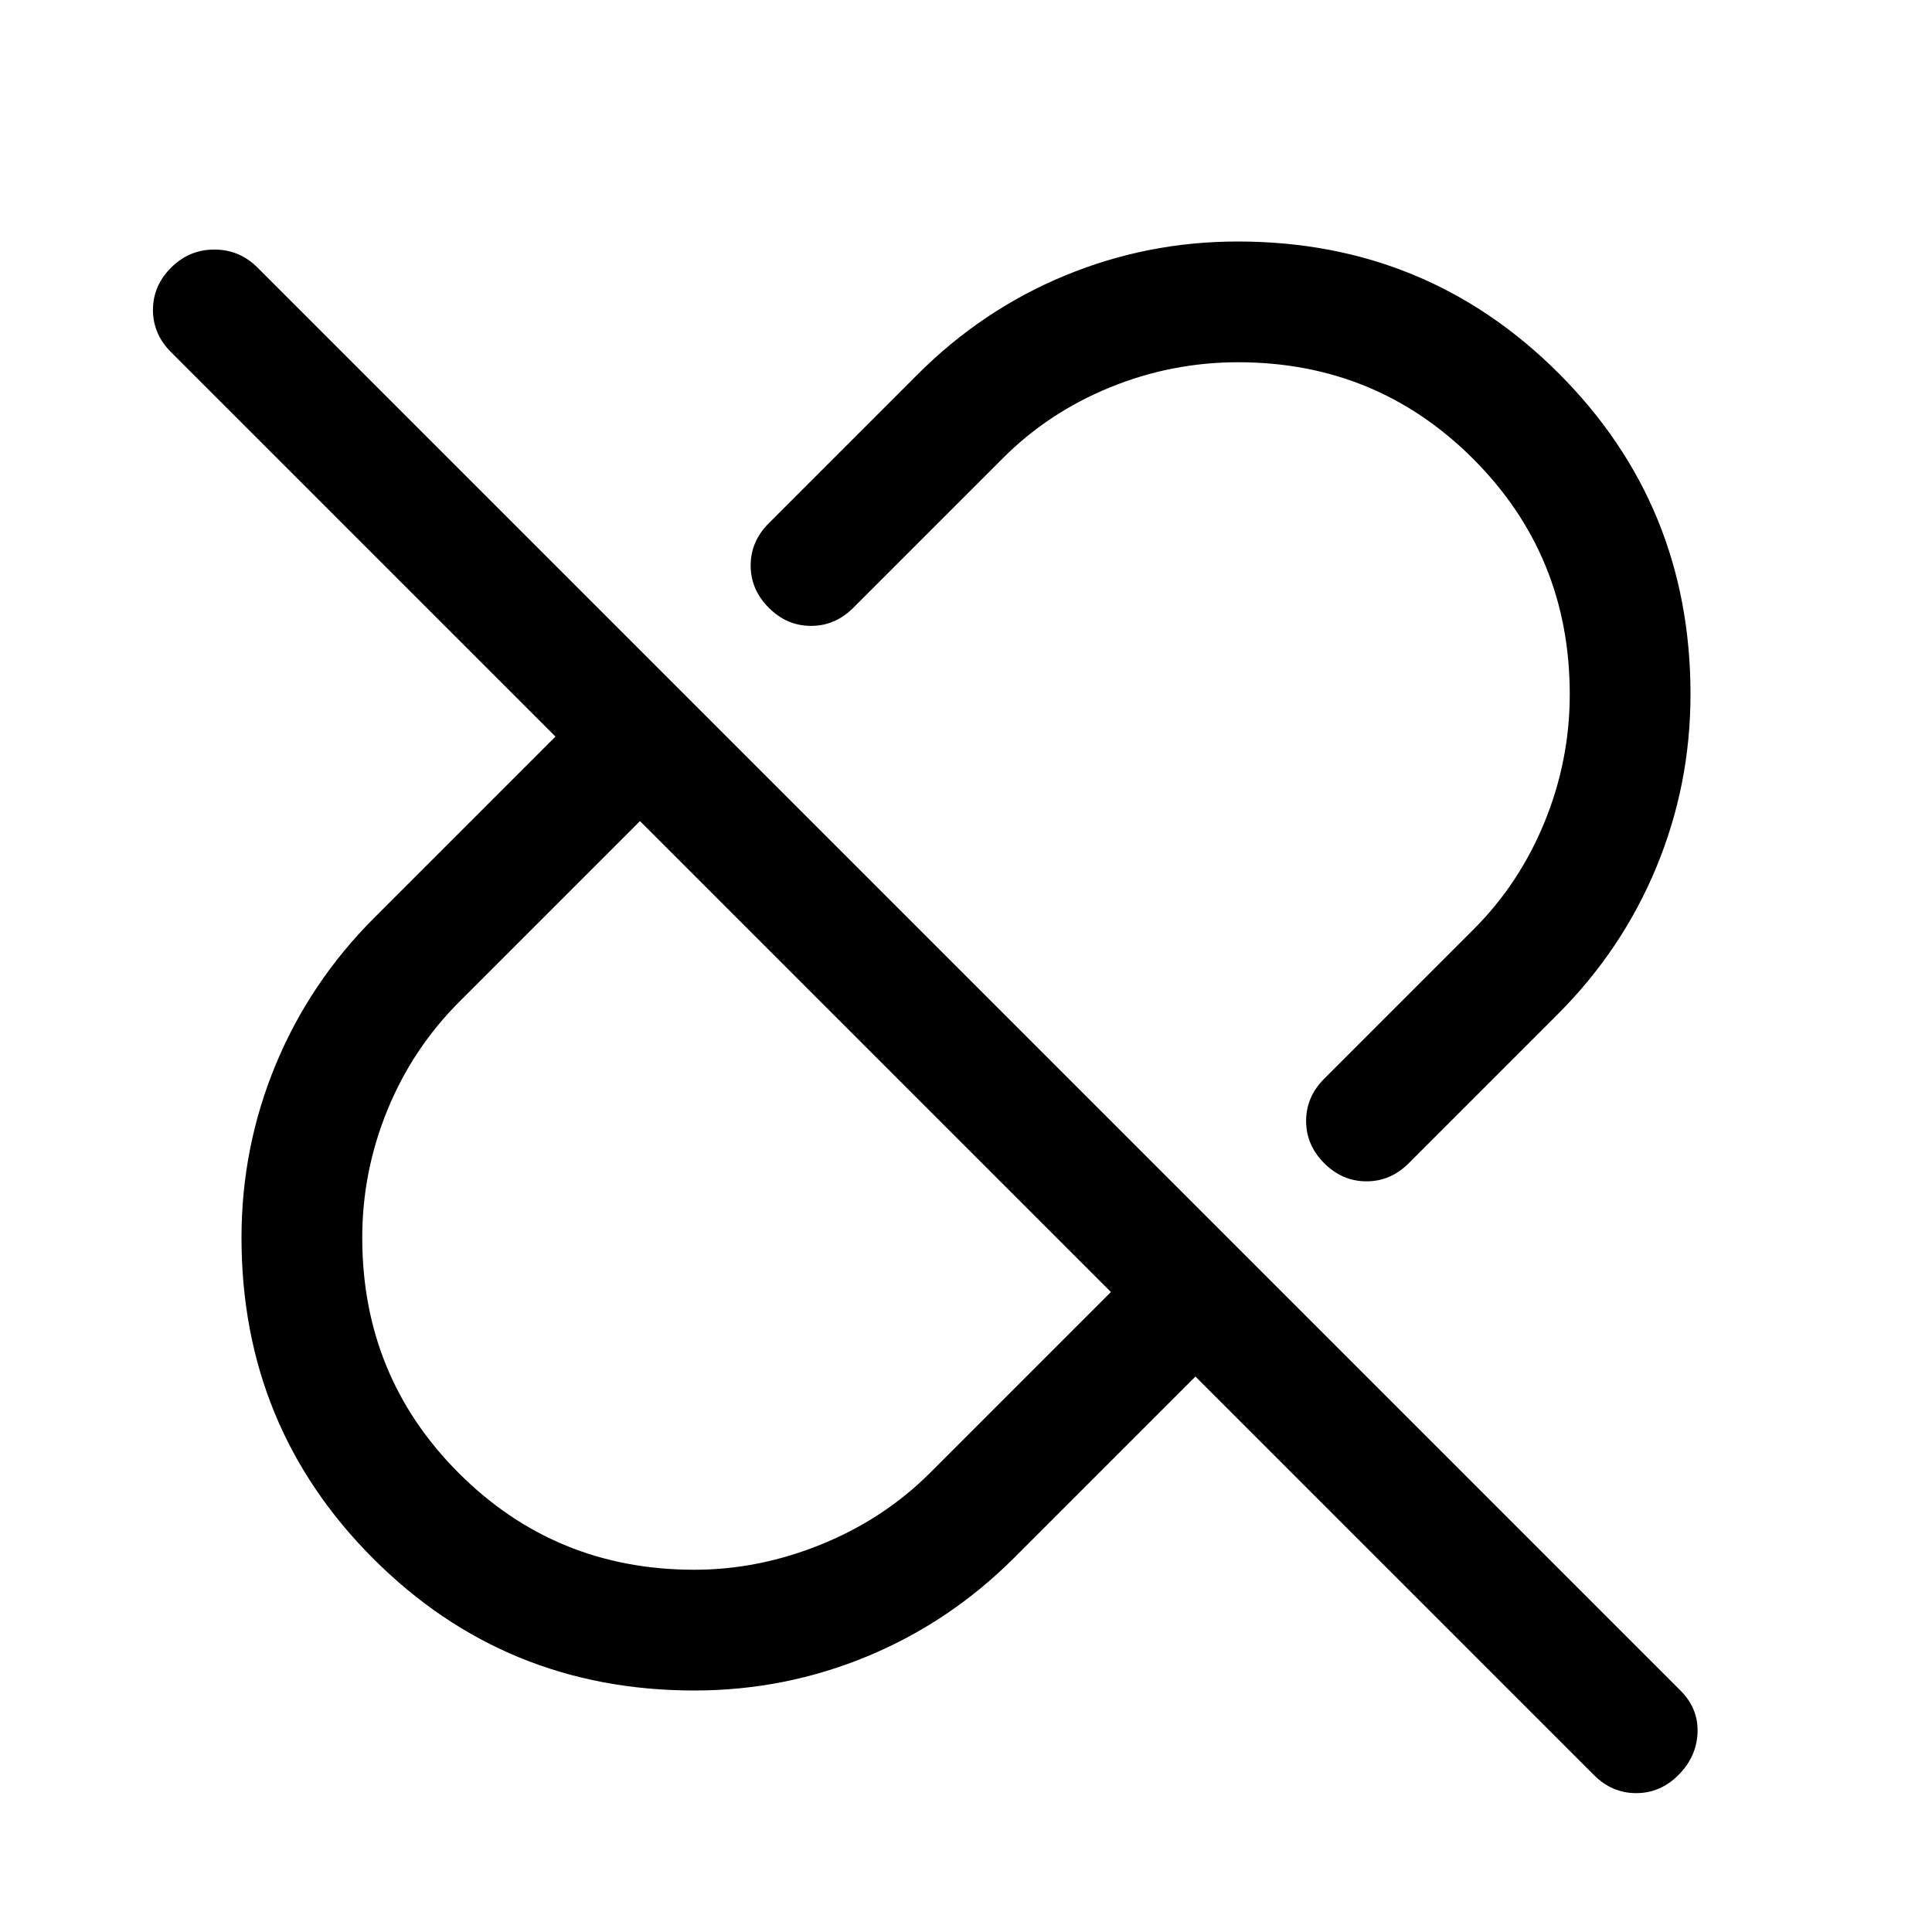 <svg xmlns="http://www.w3.org/2000/svg" width="48" height="48" viewBox="0 -960 960 960"><path d="M840-615q0 45-17 86t-49 73l-74 74q-9 9-21 9t-21-9q-9-9-9-21t9-21l74-74q22.857-22.718 35.429-53.388Q780-582.058 780-615q0-69-48-117t-116.764-48q-33.236 0-63.885 12.571Q520.703-754.857 498-732l-74 74q-9 9-21 9t-21-9q-9-9-9-21t9-21l74-74q32-32 73-49t86-17q94 0 159.5 65.5T840-615ZM345-180q32 0 63.014-12.571Q439.027-205.143 462-228l90-90-234-234-89.701 89.701Q205-439 192.5-408.422 180-377.843 180-345q0 69 48 117t117 48Zm249-96-90 90q-32 32-73 49t-86 17q-94 0-159.5-65.5T120-345q0-45 17-86t49-73l90-90L85-785q-9-9-9-21t9-21q9-9 21.5-9t21.5 9l707 707q9 9 8.5 21T834-78q-9 9-21 9t-21-9L594-276ZM435-435Zm85-85Z"/></svg>